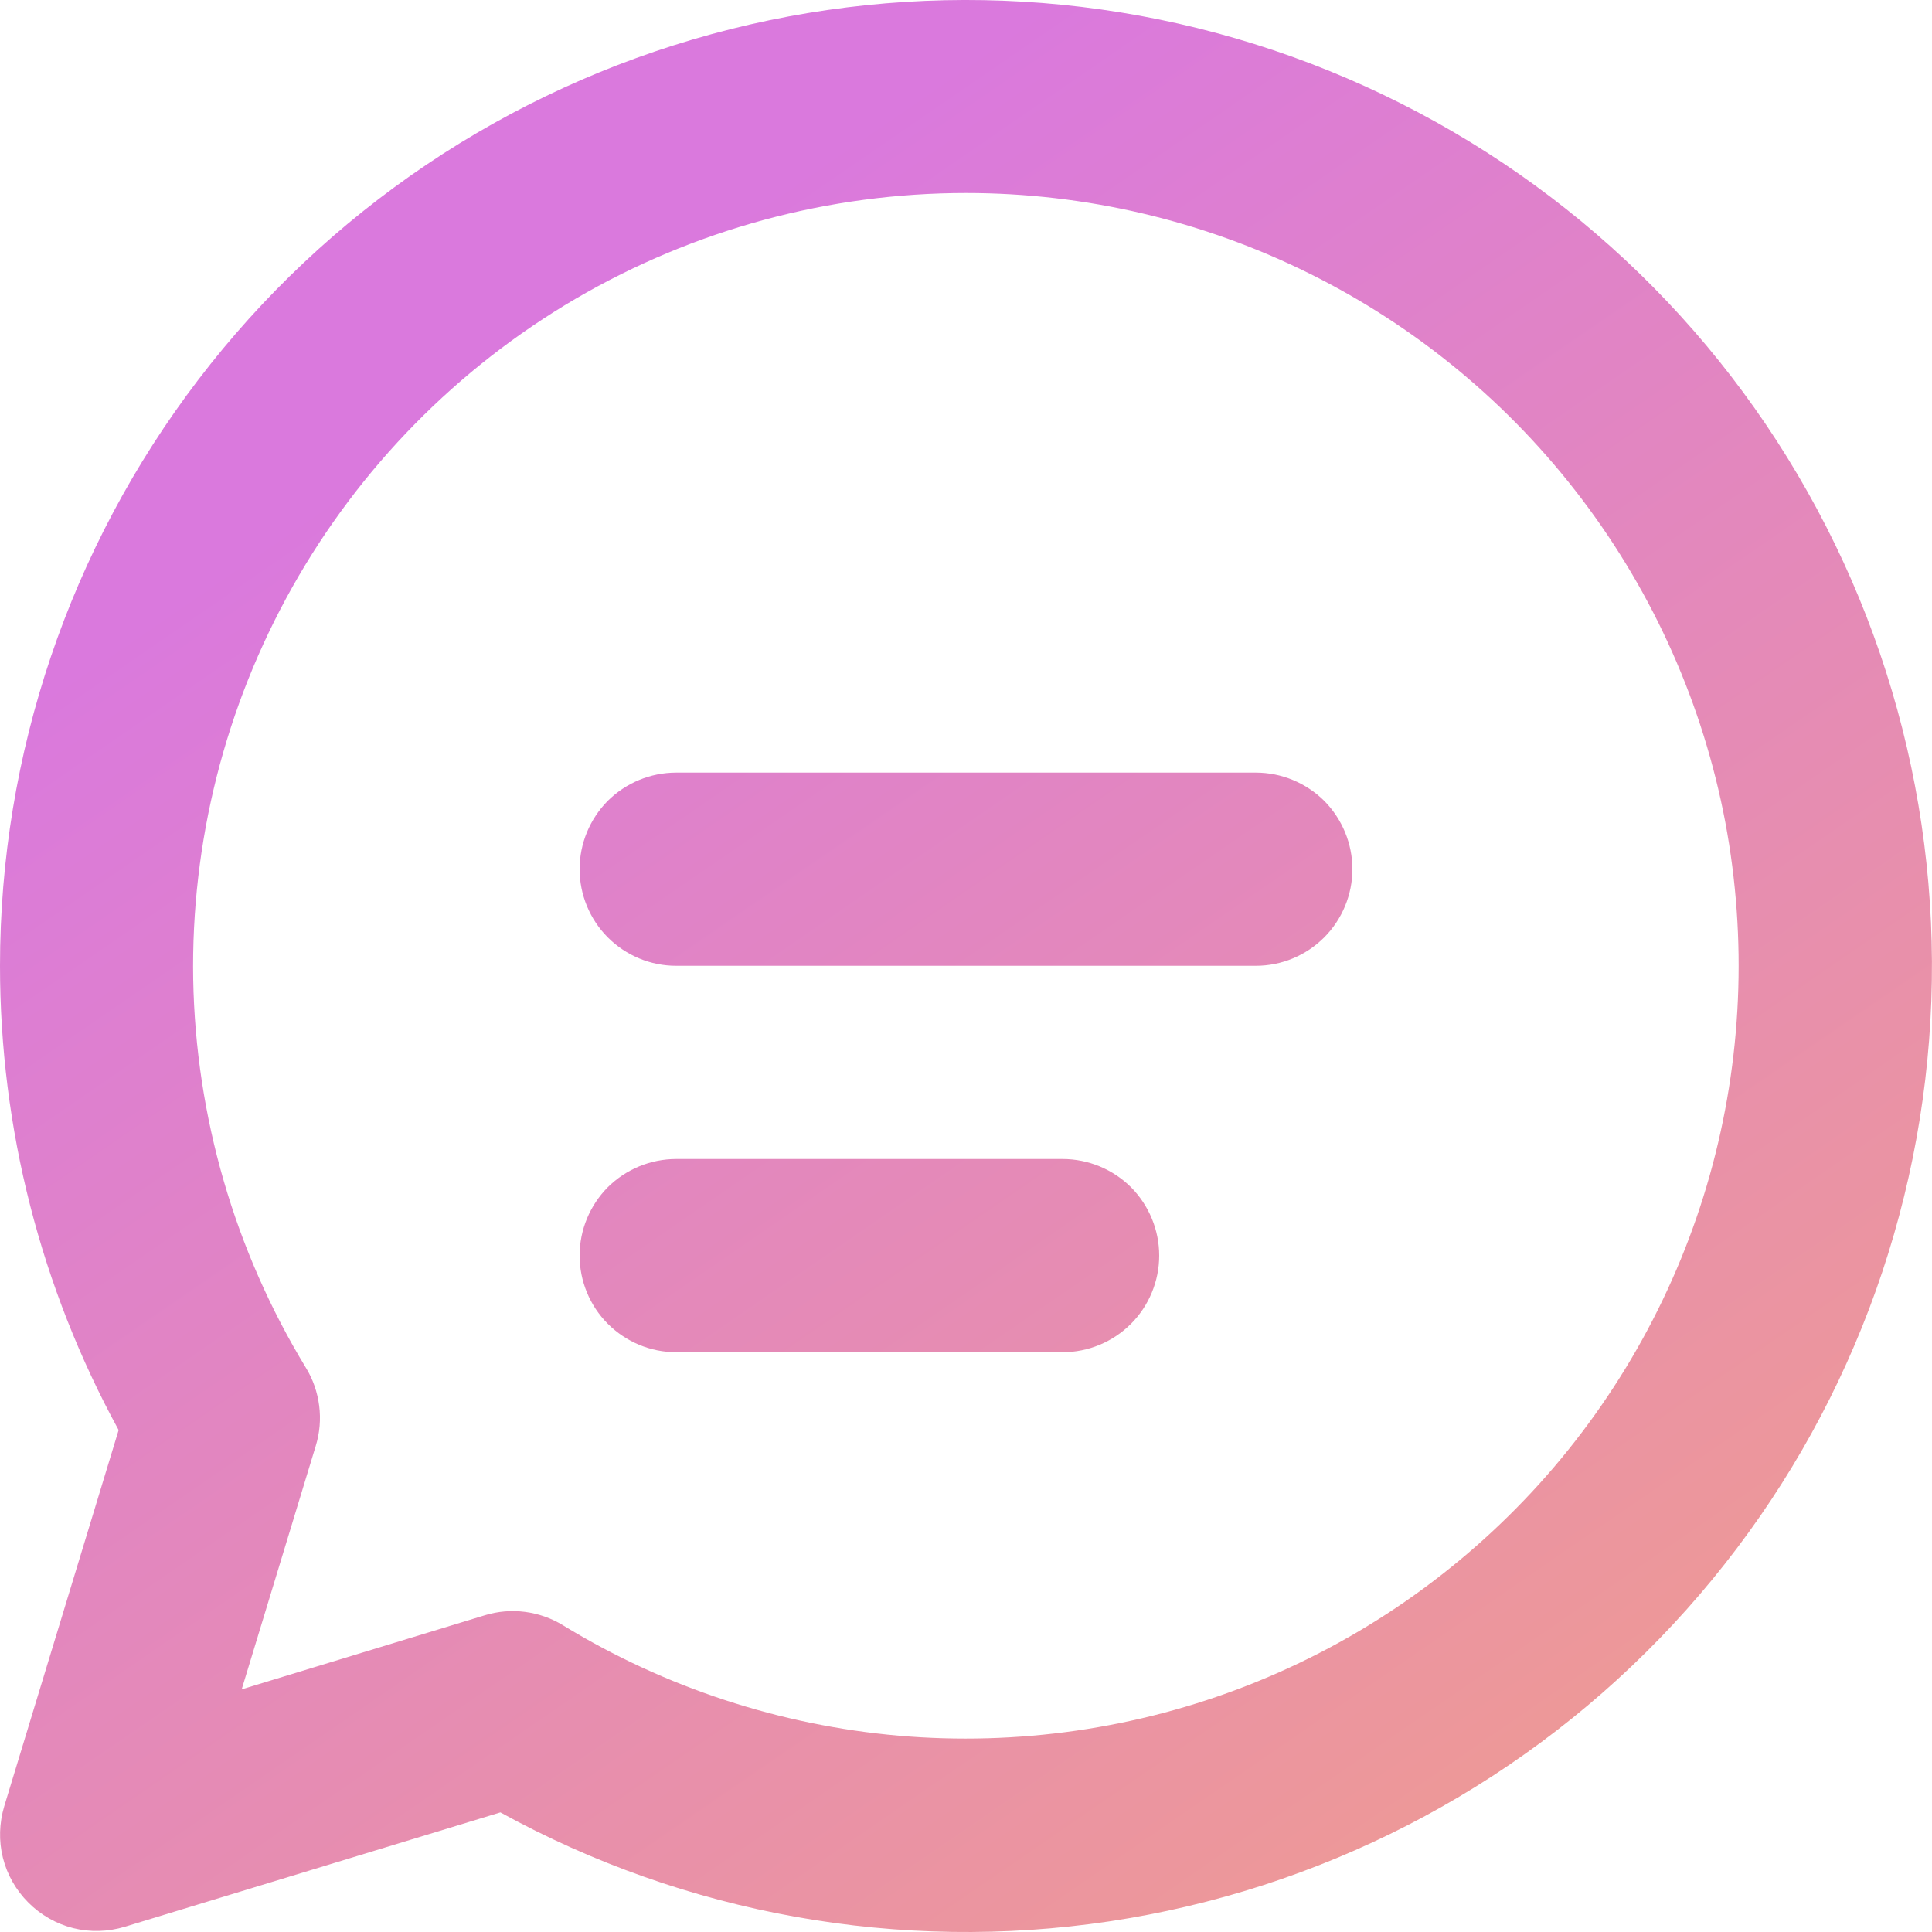 <svg width="10" height="10" viewBox="0 0 10 10" fill="none" xmlns="http://www.w3.org/2000/svg">
<path d="M3 4.499C3 4.366 3.053 4.239 3.146 4.145C3.24 4.052 3.367 3.999 3.5 3.999H6.5C6.633 3.999 6.76 4.052 6.854 4.145C6.947 4.239 7 4.366 7 4.499C7 4.631 6.947 4.759 6.854 4.852C6.76 4.946 6.633 4.999 6.5 4.999H3.5C3.367 4.999 3.24 4.946 3.146 4.852C3.053 4.759 3 4.631 3 4.499ZM3.5 5.999C3.367 5.999 3.24 6.052 3.146 6.145C3.053 6.239 3 6.366 3 6.499C3 6.631 3.053 6.759 3.146 6.852C3.24 6.946 3.367 6.999 3.5 6.999H5.5C5.633 6.999 5.76 6.946 5.854 6.852C5.947 6.759 6 6.631 6 6.499C6 6.366 5.947 6.239 5.854 6.145C5.76 6.052 5.633 5.999 5.5 5.999H3.5ZM5.63354e-07 4.999C0 3.903 0.361 2.837 1.026 1.966C1.691 1.094 2.624 0.466 3.682 0.177C4.739 -0.112 5.862 -0.046 6.878 0.366C7.894 0.778 8.747 1.512 9.304 2.456C9.862 3.4 10.094 4.5 9.965 5.589C9.836 6.678 9.353 7.694 8.59 8.481C7.827 9.268 6.826 9.782 5.742 9.945C4.658 10.107 3.55 9.909 2.59 9.381L0.646 9.973C0.559 9.999 0.467 10.002 0.379 9.98C0.291 9.958 0.211 9.912 0.147 9.848C0.083 9.784 0.037 9.704 0.015 9.616C-0.007 9.528 -0.004 9.436 0.022 9.349L0.614 7.402C0.211 6.665 -0 5.839 5.63354e-07 4.999ZM5 0.999C4.29 0.999 3.593 1.188 2.98 1.546C2.367 1.905 1.861 2.42 1.513 3.039C1.165 3.658 0.988 4.359 1 5.069C1.013 5.778 1.214 6.472 1.583 7.079C1.62 7.139 1.643 7.206 1.652 7.276C1.661 7.346 1.655 7.417 1.634 7.485L1.251 8.744L2.508 8.361C2.576 8.34 2.647 8.334 2.717 8.343C2.787 8.352 2.855 8.376 2.915 8.413C3.442 8.735 4.037 8.93 4.652 8.984C5.267 9.037 5.887 8.948 6.462 8.722C7.037 8.496 7.551 8.14 7.966 7.682C8.38 7.224 8.683 6.676 8.85 6.082C9.017 5.487 9.044 4.862 8.93 4.255C8.815 3.648 8.561 3.076 8.188 2.584C7.815 2.091 7.333 1.692 6.78 1.417C6.227 1.142 5.618 0.999 5 0.999Z" fill="url(#paint0_linear_1325_137)"/>
<defs>
<linearGradient id="paint0_linear_1325_137" x1="2.5" y1="2" x2="8" y2="10" gradientUnits="userSpaceOnUse">
<stop stop-color="#DA79DD"/>
<stop offset="1" stop-color="#EF9B92"/>
</linearGradient>
</defs>
</svg>
